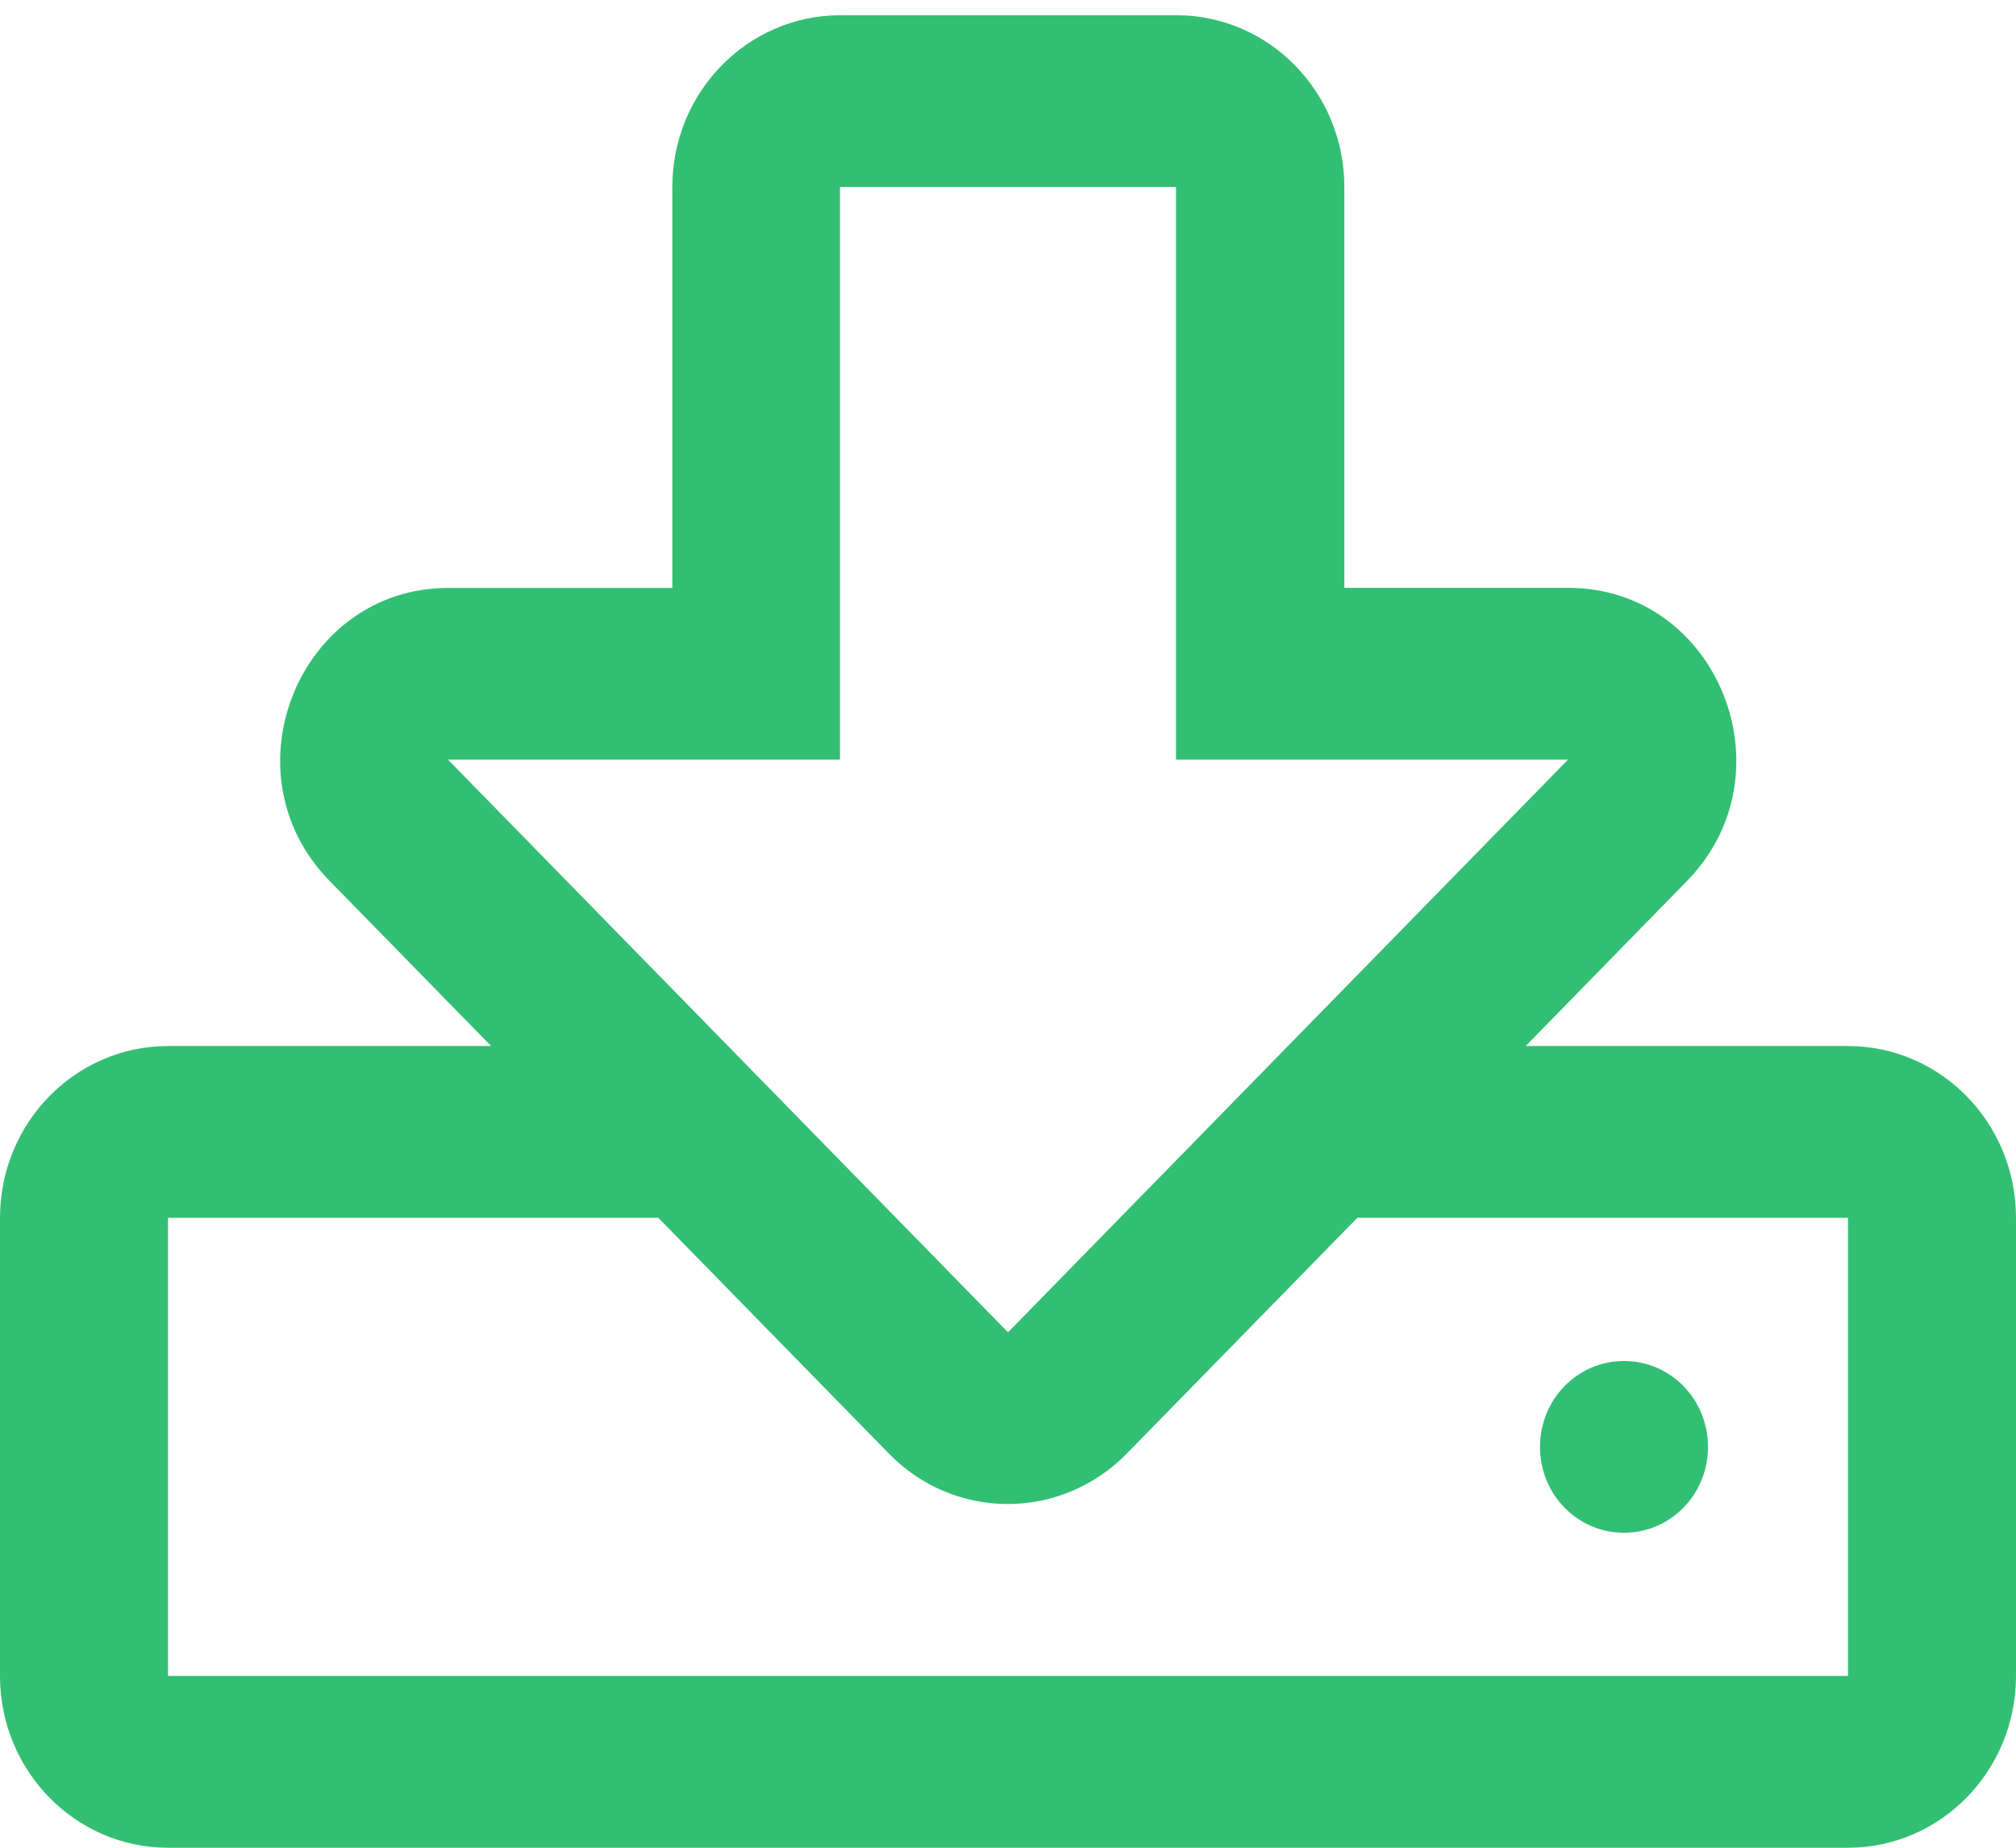 <svg xmlns="http://www.w3.org/2000/svg" width="36" height="33" viewBox="0 0 36 33">
    <g fill="none" fill-rule="evenodd">
        <g fill="#32BF73" fill-rule="nonzero">
            <g>
                <path d="M33 18.41h-5.756l2.881-2.948c1.881-1.924.55-5.235-2.119-5.235h-4V3.068c0-1.694-1.343-3.068-3-3.068h-6c-1.656 0-3 1.374-3 3.068v7.16h-4c-2.662 0-4.012 3.304-2.119 5.234L8.77 18.41H3c-1.656 0-3 1.374-3 3.068v8.182c0 1.694 1.344 3.068 3 3.068h30c1.656 0 3-1.374 3-3.068v-8.182c0-1.694-1.344-3.068-3-3.068zM8 13.294h7V3.068h6v10.227h7L18 23.523 8 13.295zM33 29.66H3v-8.182h8.756l4.119 4.213c1.175 1.201 3.069 1.195 4.244 0l4.119-4.213H33v8.182zm-5.5-4.09c0-.851.669-1.535 1.5-1.535s1.5.684 1.5 1.534-.669 1.534-1.5 1.534-1.5-.684-1.5-1.534z" transform="translate(-794, -1252) translate(812, 1268.5) scale(1, -1) translate(-812, -1268.5) translate(794, 1252) translate(18, 16.364) scale(1, -1) translate(-18, -16.364)"/>
            </g>
        </g>
    </g>
</svg>
